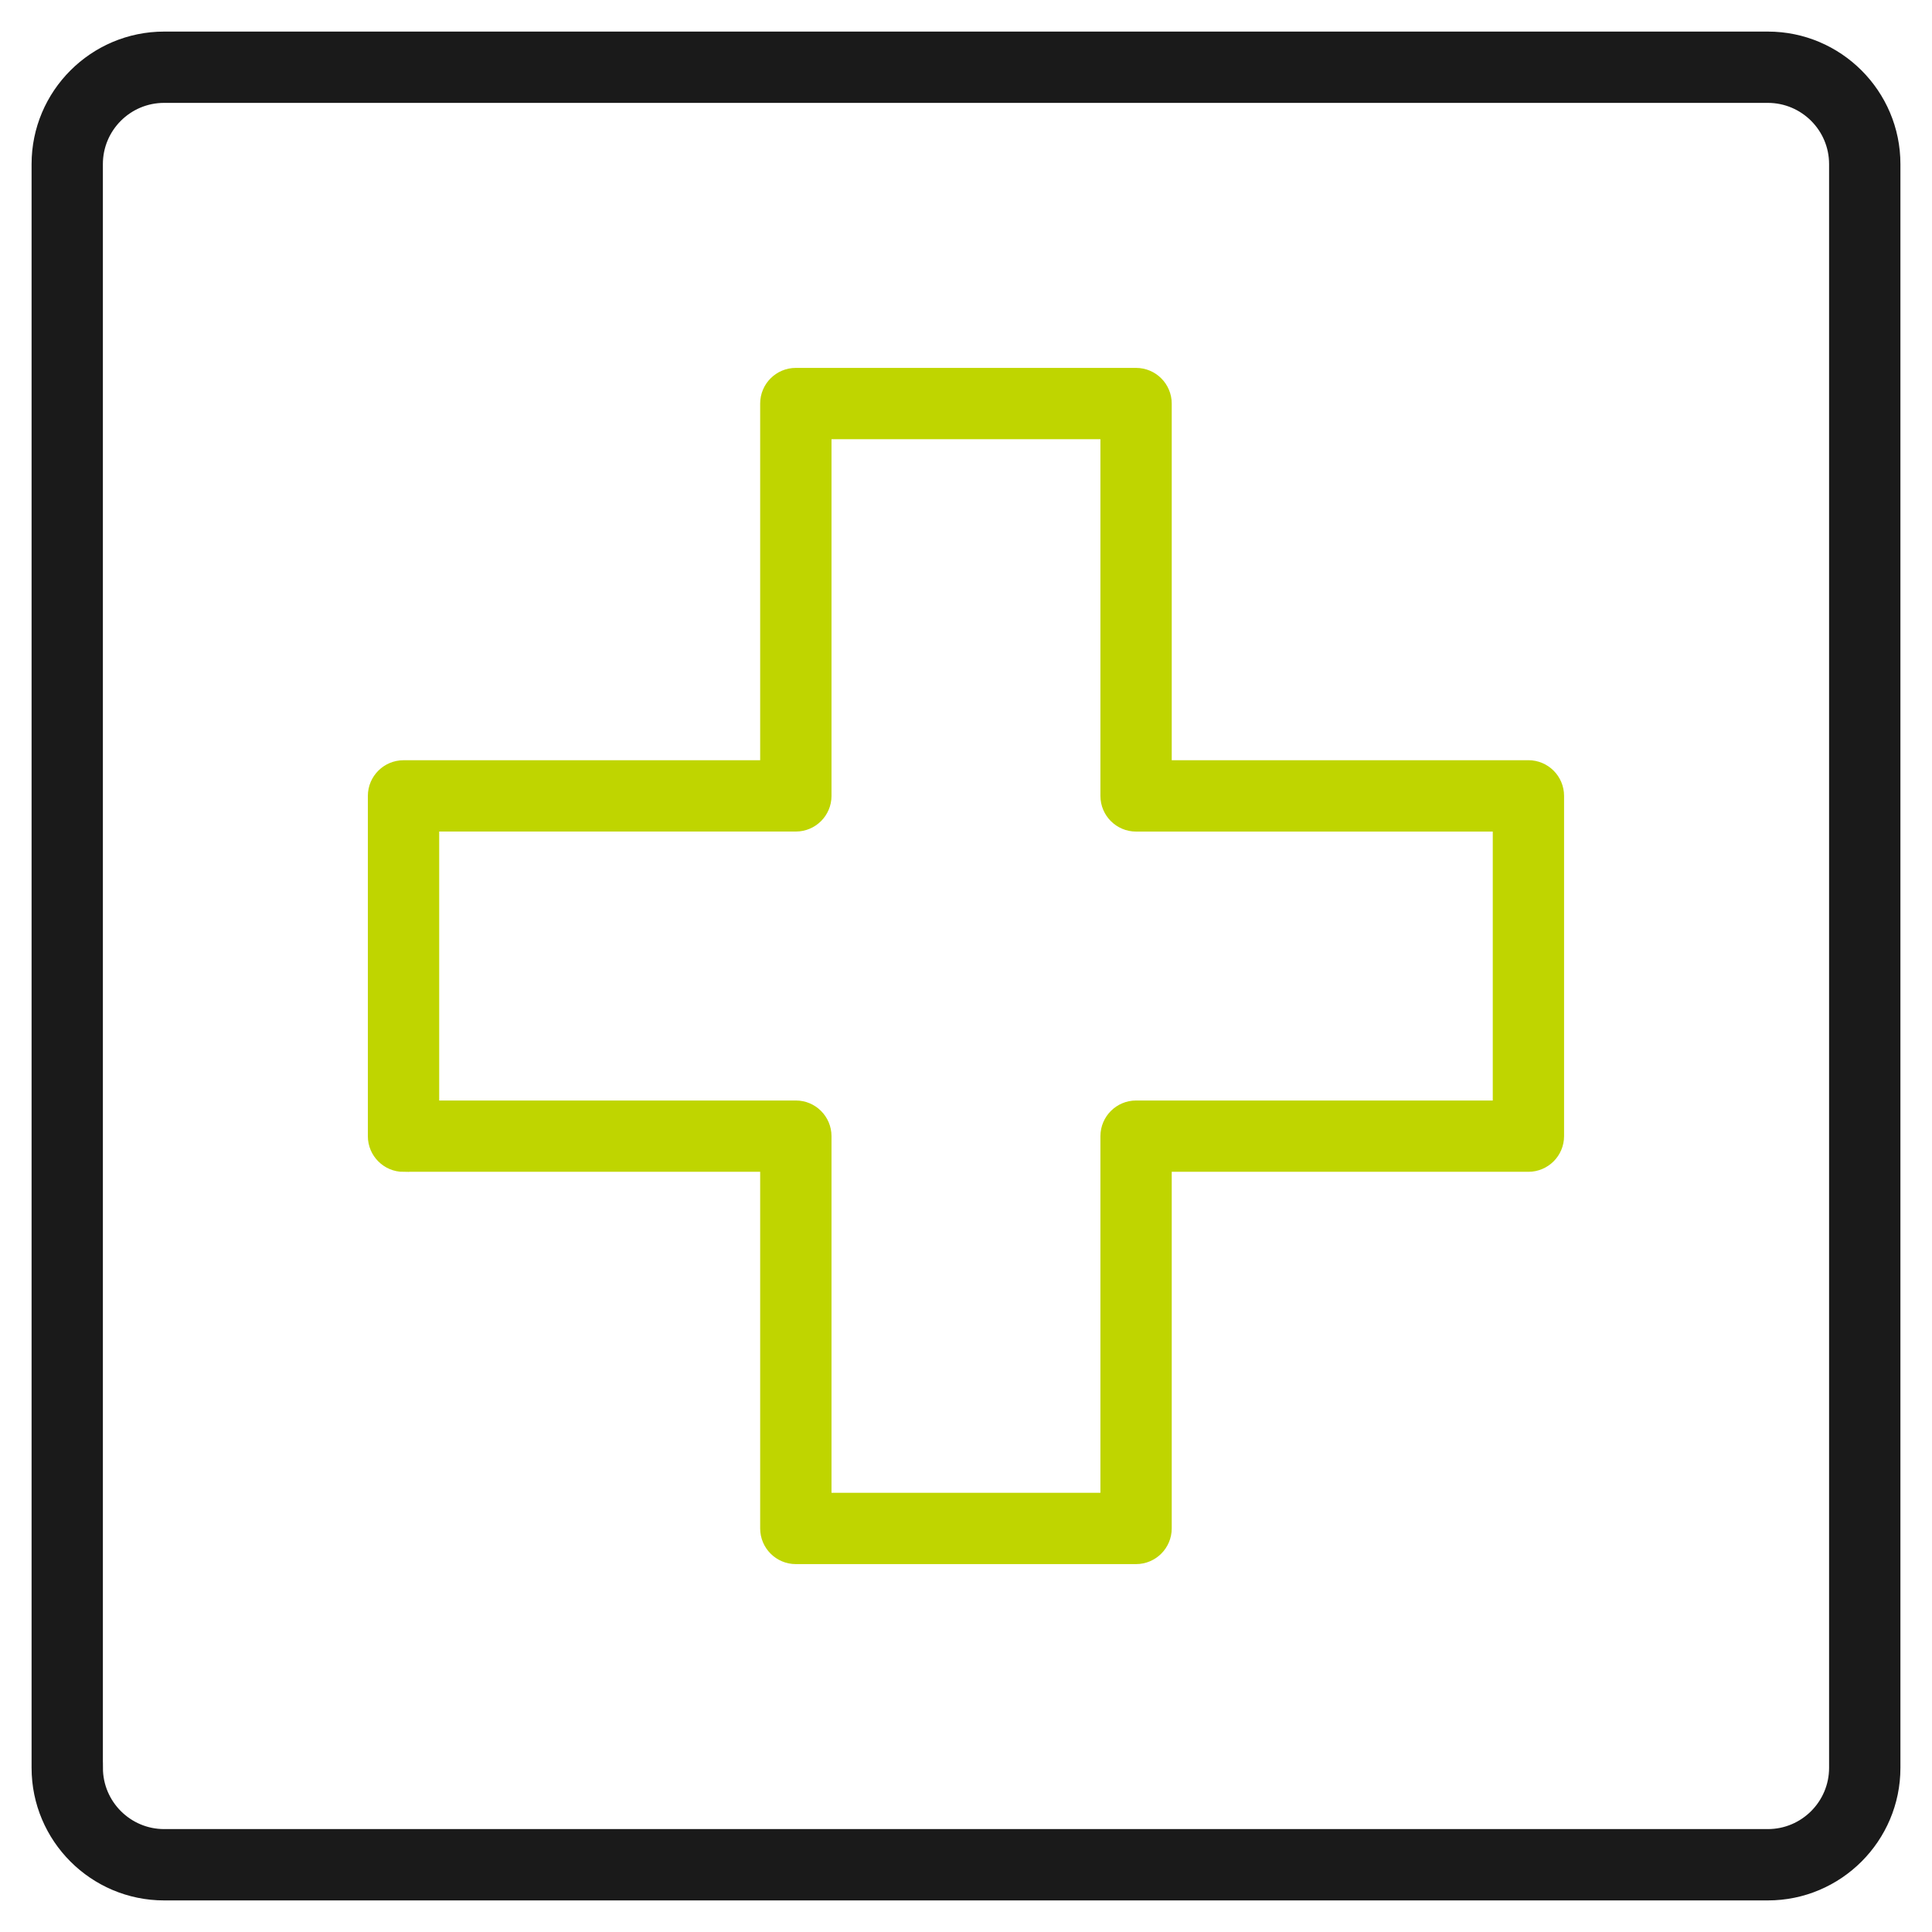 <svg width="52" height="52" viewBox="0 0 52 52" fill="none" xmlns="http://www.w3.org/2000/svg">
<path d="M47.582 51C49.466 51 51 49.467 51 47.582V4.416C51 2.533 49.467 1 47.582 1H4.418C2.533 1 1 2.533 1 4.416V47.582C1 49.466 2.533 51 4.418 51H47.582ZM2.619 47.582V4.416C2.619 3.425 3.425 2.619 4.416 2.619H47.582C48.573 2.619 49.38 3.425 49.38 4.416V47.582C49.38 48.573 48.573 49.38 47.582 49.38H4.418C3.427 49.38 2.62 48.573 2.62 47.582H2.619Z" fill="#1A1A1A" stroke="#1A1A1A" stroke-width="0.3"/>
<path d="M10.861 31.389H20.61V41.138C20.61 41.585 20.973 41.948 21.42 41.948H30.577C31.024 41.948 31.387 41.585 31.387 41.138V31.389H41.137C41.584 31.389 41.947 31.027 41.947 30.579V21.421C41.947 20.974 41.584 20.611 41.137 20.611H31.387V10.862C31.387 10.415 31.024 10.052 30.577 10.052H21.42C20.973 10.052 20.61 10.414 20.61 10.862V20.612H10.861C10.414 20.612 10.051 20.975 10.051 21.422V30.581C10.051 31.027 10.414 31.391 10.861 31.391V31.389ZM11.671 22.231H21.42C21.867 22.231 22.23 21.869 22.23 21.421V11.672H29.768V21.422C29.768 21.869 30.131 22.232 30.578 22.232H40.328V29.77H30.578C30.131 29.77 29.768 30.134 29.768 30.581V40.329H22.23V30.581C22.23 30.134 21.868 29.77 21.42 29.77H11.671V22.232V22.231Z" fill="#BFD500" stroke="#BFD500" stroke-width="0.3"/>
</svg>
